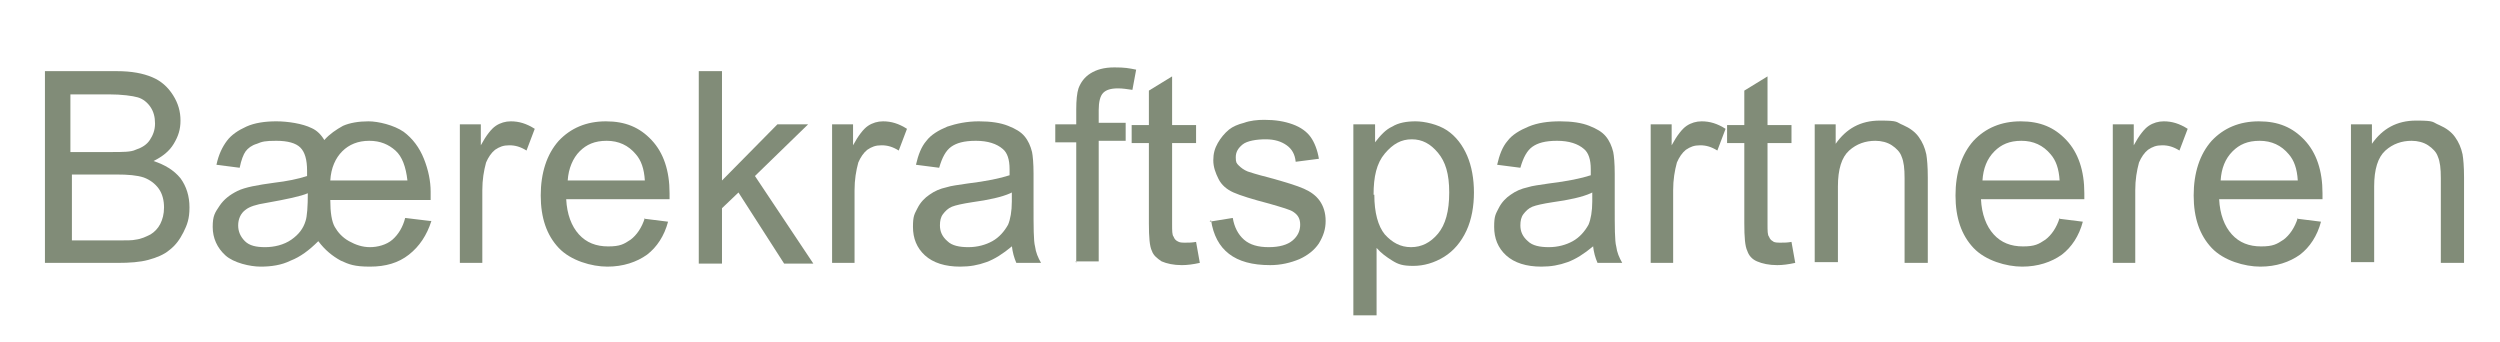 <svg xmlns="http://www.w3.org/2000/svg" id="Layer_1" viewBox="0 0 333.8 45.7"><defs><style>      .st0 {        fill: #818c78;      }    </style></defs><path class="st0" d="M6,35.1V9.5h9.6c2,0,3.5.3,4.7.8,1.2.5,2.1,1.3,2.8,2.4.7,1.1,1,2.2,1,3.4s-.3,2.1-.9,3.1c-.6,1-1.5,1.7-2.7,2.3,1.5.5,2.7,1.2,3.6,2.3.8,1.1,1.2,2.4,1.2,3.9s-.3,2.3-.8,3.3-1.1,1.8-1.9,2.4c-.7.6-1.7,1-2.8,1.3s-2.5.4-4.1.4H6ZM9.4,20.3h5.5c1.5,0,2.6,0,3.2-.3.9-.3,1.5-.7,1.9-1.3s.7-1.3.7-2.2-.2-1.6-.6-2.2c-.4-.6-1-1.1-1.7-1.3s-2.1-.4-3.9-.4h-5.1v7.7ZM9.4,32.1h6.4c1.1,0,1.9,0,2.3-.1.8-.1,1.4-.4,2-.7.5-.3,1-.8,1.3-1.4.3-.6.5-1.3.5-2.2s-.2-1.8-.7-2.5c-.5-.7-1.2-1.2-2-1.5-.9-.3-2.1-.4-3.7-.4h-5.9v8.8Z"></path><path class="st0" d="M57.6,29.5c-.6,1.9-1.6,3.4-3,4.5s-3.1,1.6-5.2,1.6-2.8-.3-3.9-.8c-1.1-.6-2.1-1.4-3-2.6-1.2,1.2-2.4,2.1-3.7,2.6-1.2.6-2.6.8-4,.8s-3.6-.5-4.7-1.5c-1.1-1-1.7-2.3-1.7-3.8s.3-1.9.9-2.8c.6-.9,1.4-1.5,2.4-2,1-.5,2.7-.8,4.9-1.1,1.7-.2,3.2-.5,4.4-.9,0-.3,0-.5,0-.7,0-1.5-.3-2.5-.9-3.1-.6-.6-1.7-.9-3.2-.9s-1.9.1-2.6.4c-.7.2-1.2.6-1.5,1s-.6,1.2-.8,2.2l-3.1-.4c.3-1.4.8-2.4,1.4-3.2.6-.8,1.5-1.4,2.6-1.9s2.5-.7,4-.7,3.5.3,4.7.9c.7.3,1.3.9,1.7,1.6.7-.8,1.6-1.4,2.5-1.9.9-.4,2.1-.6,3.4-.6s3.4.5,4.7,1.4c1.2.9,2.1,2.1,2.7,3.6.6,1.5.9,3,.9,4.4s0,.6,0,1.1h-13.4c0,1.7.2,2.9.6,3.6s1,1.4,1.9,1.9c.9.5,1.8.8,2.8.8s2.2-.3,3-1,1.4-1.7,1.7-2.9l3.3.4ZM41.1,25.8c-.9.4-2.8.8-5.6,1.3-1.3.2-2.2.5-2.7.9-.7.5-1,1.3-1,2.1s.3,1.5.9,2.1c.6.6,1.5.8,2.7.8s2.5-.3,3.5-1c1-.7,1.6-1.5,1.9-2.5.2-.6.3-1.9.3-3.8ZM44.2,24.1h10.2c-.2-1.8-.7-3.2-1.6-4-.9-.8-2-1.3-3.5-1.3s-2.7.5-3.6,1.4c-.9.9-1.5,2.2-1.6,3.9Z"></path><path class="st0" d="M61.4,35.1v-18.5h2.8v2.8c.7-1.3,1.4-2.2,2-2.6.6-.4,1.3-.6,2-.6,1.1,0,2.1.3,3.2,1l-1.1,2.9c-.8-.5-1.5-.7-2.3-.7s-1.3.2-1.9.6c-.5.4-.9,1-1.2,1.7-.3,1.1-.5,2.3-.5,3.7v9.7h-3.1Z"></path><path class="st0" d="M86,29.2l3.2.4c-.5,1.9-1.5,3.4-2.8,4.4-1.4,1-3.2,1.6-5.3,1.6s-4.9-.8-6.5-2.5c-1.6-1.7-2.4-4-2.4-7s.8-5.5,2.4-7.3c1.6-1.7,3.7-2.6,6.3-2.6s4.5.8,6.1,2.5,2.4,4.1,2.4,7.1,0,.5,0,.8h-13.8c.1,2,.7,3.6,1.7,4.7,1,1.1,2.3,1.6,3.9,1.6s2.1-.3,3-.9c.8-.6,1.5-1.6,1.9-2.9ZM75.7,24.1h10.4c-.1-1.6-.5-2.7-1.2-3.5-1-1.2-2.3-1.8-3.9-1.8s-2.7.5-3.6,1.4-1.5,2.3-1.6,3.9Z"></path><path class="st0" d="M93.3,35.1V9.5h3.1v14.6l7.4-7.5h4.1l-7.1,6.9,7.8,11.7h-3.9l-6.1-9.5-2.2,2.1v7.4h-3.1Z"></path><path class="st0" d="M111.1,35.1v-18.5h2.8v2.8c.7-1.3,1.4-2.2,2-2.6.6-.4,1.3-.6,2-.6,1.1,0,2.1.3,3.2,1l-1.1,2.9c-.8-.5-1.5-.7-2.3-.7s-1.3.2-1.9.6c-.5.4-.9,1-1.2,1.7-.3,1.1-.5,2.3-.5,3.7v9.7h-3.1Z"></path><path class="st0" d="M135.1,32.9c-1.2,1-2.3,1.7-3.4,2.1-1.1.4-2.2.6-3.5.6-2,0-3.6-.5-4.7-1.5-1.1-1-1.6-2.3-1.6-3.8s.2-1.7.6-2.5,1-1.4,1.6-1.8c.7-.5,1.4-.8,2.3-1,.6-.2,1.5-.3,2.8-.5,2.5-.3,4.4-.7,5.6-1.1,0-.4,0-.7,0-.8,0-1.3-.3-2.2-.9-2.7-.8-.7-2-1.1-3.6-1.1s-2.6.3-3.3.8c-.7.5-1.2,1.4-1.6,2.8l-3.1-.4c.3-1.3.7-2.4,1.4-3.2.6-.8,1.6-1.4,2.8-1.9,1.2-.4,2.6-.7,4.2-.7s2.9.2,3.9.6c1,.4,1.7.8,2.2,1.4.5.6.8,1.3,1,2.1.1.5.2,1.5.2,2.9v4.2c0,2.9,0,4.8.2,5.5.1.8.4,1.5.8,2.2h-3.3c-.3-.7-.5-1.4-.6-2.3ZM134.9,25.8c-1.1.5-2.9.9-5.1,1.2-1.3.2-2.2.4-2.7.6-.5.2-.9.6-1.2,1-.3.4-.4.9-.4,1.5,0,.8.3,1.5,1,2.1.6.6,1.6.8,2.8.8s2.3-.3,3.2-.8,1.6-1.3,2.1-2.2c.3-.7.5-1.8.5-3.1v-1.2Z"></path><path class="st0" d="M143.7,35.1v-16.1h-2.8v-2.4h2.8v-2c0-1.2.1-2.2.3-2.8.3-.8.8-1.5,1.6-2,.8-.5,1.8-.8,3.2-.8s1.9.1,2.9.3l-.5,2.7c-.7-.1-1.3-.2-1.9-.2-1,0-1.6.2-2,.6-.4.4-.6,1.2-.6,2.3v1.7h3.6v2.4h-3.6v16.1h-3.1Z"></path><path class="st0" d="M159.7,32.3l.5,2.8c-.9.2-1.7.3-2.4.3-1.1,0-2-.2-2.7-.5-.6-.4-1.1-.8-1.3-1.4-.3-.6-.4-1.8-.4-3.7v-10.7h-2.3v-2.4h2.3v-4.6l3.1-1.9v6.5h3.2v2.4h-3.2v10.8c0,.9,0,1.5.2,1.7.1.3.3.5.5.6.3.2.6.2,1.1.2s.8,0,1.4-.1Z"></path><path class="st0" d="M161.5,29.6l3.1-.5c.2,1.2.7,2.2,1.5,2.9.8.7,1.9,1,3.3,1s2.5-.3,3.2-.9c.7-.6,1-1.3,1-2.1s-.3-1.3-.9-1.7c-.4-.3-1.5-.6-3.2-1.1-2.3-.6-3.9-1.1-4.8-1.5-.9-.4-1.6-1-2-1.8s-.7-1.6-.7-2.5.2-1.6.6-2.3c.4-.7.9-1.3,1.5-1.8.5-.4,1.2-.7,2-.9.8-.3,1.8-.4,2.7-.4,1.5,0,2.7.2,3.8.6,1.1.4,1.9,1,2.4,1.7.5.7.9,1.7,1.1,2.9l-3.1.4c-.1-1-.5-1.7-1.2-2.2-.7-.5-1.6-.8-2.8-.8s-2.5.2-3.1.7c-.6.5-.9,1-.9,1.7s.1.8.4,1.1c.3.3.7.6,1.2.8.3.1,1.2.4,2.8.8,2.2.6,3.8,1.1,4.7,1.5s1.6.9,2.1,1.6c.5.7.8,1.6.8,2.7s-.3,2-.9,3c-.6.9-1.5,1.6-2.6,2.1-1.2.5-2.5.8-3.9.8-2.4,0-4.2-.5-5.5-1.5-1.3-1-2.1-2.5-2.4-4.5Z"></path><path class="st0" d="M180.7,42.3v-25.7h2.9v2.4c.7-.9,1.4-1.7,2.3-2.1.8-.5,1.9-.7,3.1-.7s3,.4,4.2,1.2c1.2.8,2.1,2,2.7,3.4s.9,3.1.9,4.9-.3,3.6-1,5.1c-.7,1.5-1.7,2.7-3,3.5-1.3.8-2.7,1.2-4.1,1.2s-2-.2-2.8-.7-1.5-1-2.1-1.7v9h-3.1ZM183.5,26c0,2.4.5,4.2,1.4,5.3,1,1.1,2.1,1.7,3.5,1.7s2.6-.6,3.6-1.8c1-1.2,1.5-3,1.5-5.5s-.5-4.1-1.5-5.3c-1-1.2-2.1-1.8-3.5-1.8s-2.5.6-3.6,1.9-1.5,3.1-1.5,5.5Z"></path><path class="st0" d="M212.7,32.9c-1.2,1-2.3,1.7-3.4,2.1-1.1.4-2.2.6-3.5.6-2,0-3.6-.5-4.7-1.5-1.1-1-1.6-2.3-1.6-3.8s.2-1.7.6-2.5,1-1.4,1.6-1.8c.7-.5,1.4-.8,2.3-1,.6-.2,1.5-.3,2.8-.5,2.5-.3,4.4-.7,5.6-1.1,0-.4,0-.7,0-.8,0-1.3-.3-2.2-.9-2.7-.8-.7-2-1.1-3.6-1.1s-2.6.3-3.3.8c-.7.5-1.2,1.4-1.6,2.8l-3.1-.4c.3-1.3.7-2.4,1.4-3.2.6-.8,1.6-1.4,2.8-1.9s2.6-.7,4.2-.7,2.9.2,3.9.6c1,.4,1.7.8,2.2,1.4.5.6.8,1.3,1,2.1.1.5.2,1.5.2,2.9v4.2c0,2.9,0,4.8.2,5.5.1.8.4,1.5.8,2.2h-3.3c-.3-.7-.5-1.4-.6-2.3ZM212.4,25.8c-1.1.5-2.9.9-5.1,1.2-1.3.2-2.2.4-2.7.6-.5.2-.9.6-1.2,1s-.4.9-.4,1.5c0,.8.3,1.5,1,2.1.6.6,1.6.8,2.8.8s2.3-.3,3.2-.8,1.6-1.3,2.1-2.2c.3-.7.5-1.8.5-3.1v-1.2Z"></path><path class="st0" d="M220.4,35.1v-18.5h2.8v2.8c.7-1.3,1.4-2.2,2-2.6.6-.4,1.3-.6,2-.6,1.1,0,2.1.3,3.2,1l-1.1,2.9c-.8-.5-1.5-.7-2.3-.7s-1.3.2-1.9.6c-.5.4-.9,1-1.2,1.7-.3,1.1-.5,2.3-.5,3.7v9.7h-3.1Z"></path><path class="st0" d="M239.2,32.3l.5,2.8c-.9.2-1.7.3-2.4.3-1.1,0-2-.2-2.7-.5s-1.1-.8-1.3-1.4c-.3-.6-.4-1.8-.4-3.7v-10.7h-2.3v-2.4h2.3v-4.6l3.1-1.9v6.5h3.2v2.4h-3.2v10.8c0,.9,0,1.5.2,1.7.1.3.3.5.5.6.2.2.6.2,1.1.2s.8,0,1.4-.1Z"></path><path class="st0" d="M242.3,35.1v-18.5h2.8v2.6c1.4-2,3.3-3.1,5.9-3.1s2.1.2,3.1.6c.9.4,1.6.9,2.1,1.6.5.7.8,1.4,1,2.3.1.6.2,1.6.2,3.1v11.4h-3.1v-11.3c0-1.3-.1-2.2-.4-2.9-.2-.6-.7-1.1-1.3-1.5s-1.4-.6-2.2-.6c-1.3,0-2.5.4-3.5,1.3-1,.9-1.5,2.5-1.5,4.8v10.1h-3.1Z"></path><path class="st0" d="M274.9,29.2l3.2.4c-.5,1.9-1.5,3.4-2.8,4.4-1.4,1-3.2,1.6-5.3,1.6s-4.9-.8-6.5-2.5c-1.6-1.7-2.4-4-2.4-7s.8-5.5,2.4-7.3c1.6-1.7,3.7-2.6,6.3-2.6s4.5.8,6.1,2.5c1.6,1.7,2.4,4.1,2.4,7.1s0,.5,0,.8h-13.8c.1,2,.7,3.6,1.7,4.7,1,1.1,2.3,1.6,3.9,1.6s2.1-.3,3-.9c.8-.6,1.5-1.6,1.9-2.9ZM264.6,24.1h10.4c-.1-1.6-.5-2.7-1.2-3.5-1-1.2-2.3-1.8-3.9-1.8s-2.7.5-3.6,1.4c-1,1-1.5,2.3-1.6,3.9Z"></path><path class="st0" d="M282.1,35.1v-18.5h2.8v2.8c.7-1.3,1.4-2.2,2-2.6.6-.4,1.3-.6,2-.6,1.1,0,2.1.3,3.2,1l-1.1,2.9c-.8-.5-1.5-.7-2.3-.7s-1.3.2-1.9.6c-.5.4-.9,1-1.2,1.7-.3,1.1-.5,2.3-.5,3.7v9.7h-3.1Z"></path><path class="st0" d="M306.7,29.2l3.2.4c-.5,1.9-1.5,3.4-2.8,4.4-1.4,1-3.2,1.6-5.3,1.6s-4.9-.8-6.5-2.5c-1.6-1.7-2.4-4-2.4-7s.8-5.5,2.4-7.3c1.6-1.7,3.7-2.6,6.3-2.6s4.5.8,6.1,2.5c1.6,1.7,2.4,4.1,2.4,7.1s0,.5,0,.8h-13.8c.1,2,.7,3.6,1.7,4.7,1,1.1,2.3,1.6,3.9,1.6s2.1-.3,3-.9c.8-.6,1.5-1.6,1.9-2.9ZM296.4,24.1h10.4c-.1-1.6-.5-2.7-1.2-3.5-1-1.2-2.3-1.8-3.9-1.8s-2.7.5-3.6,1.4c-1,1-1.5,2.3-1.6,3.9Z"></path><path class="st0" d="M313.9,35.1v-18.5h2.8v2.6c1.4-2,3.3-3.1,5.9-3.1s2.1.2,3.1.6c.9.4,1.6.9,2.1,1.6.5.7.8,1.4,1,2.3.1.6.2,1.6.2,3.1v11.4h-3.1v-11.3c0-1.3-.1-2.2-.4-2.9-.2-.6-.7-1.1-1.3-1.5s-1.4-.6-2.2-.6c-1.3,0-2.5.4-3.5,1.3-1,.9-1.5,2.5-1.5,4.8v10.1h-3.1Z"></path></svg>